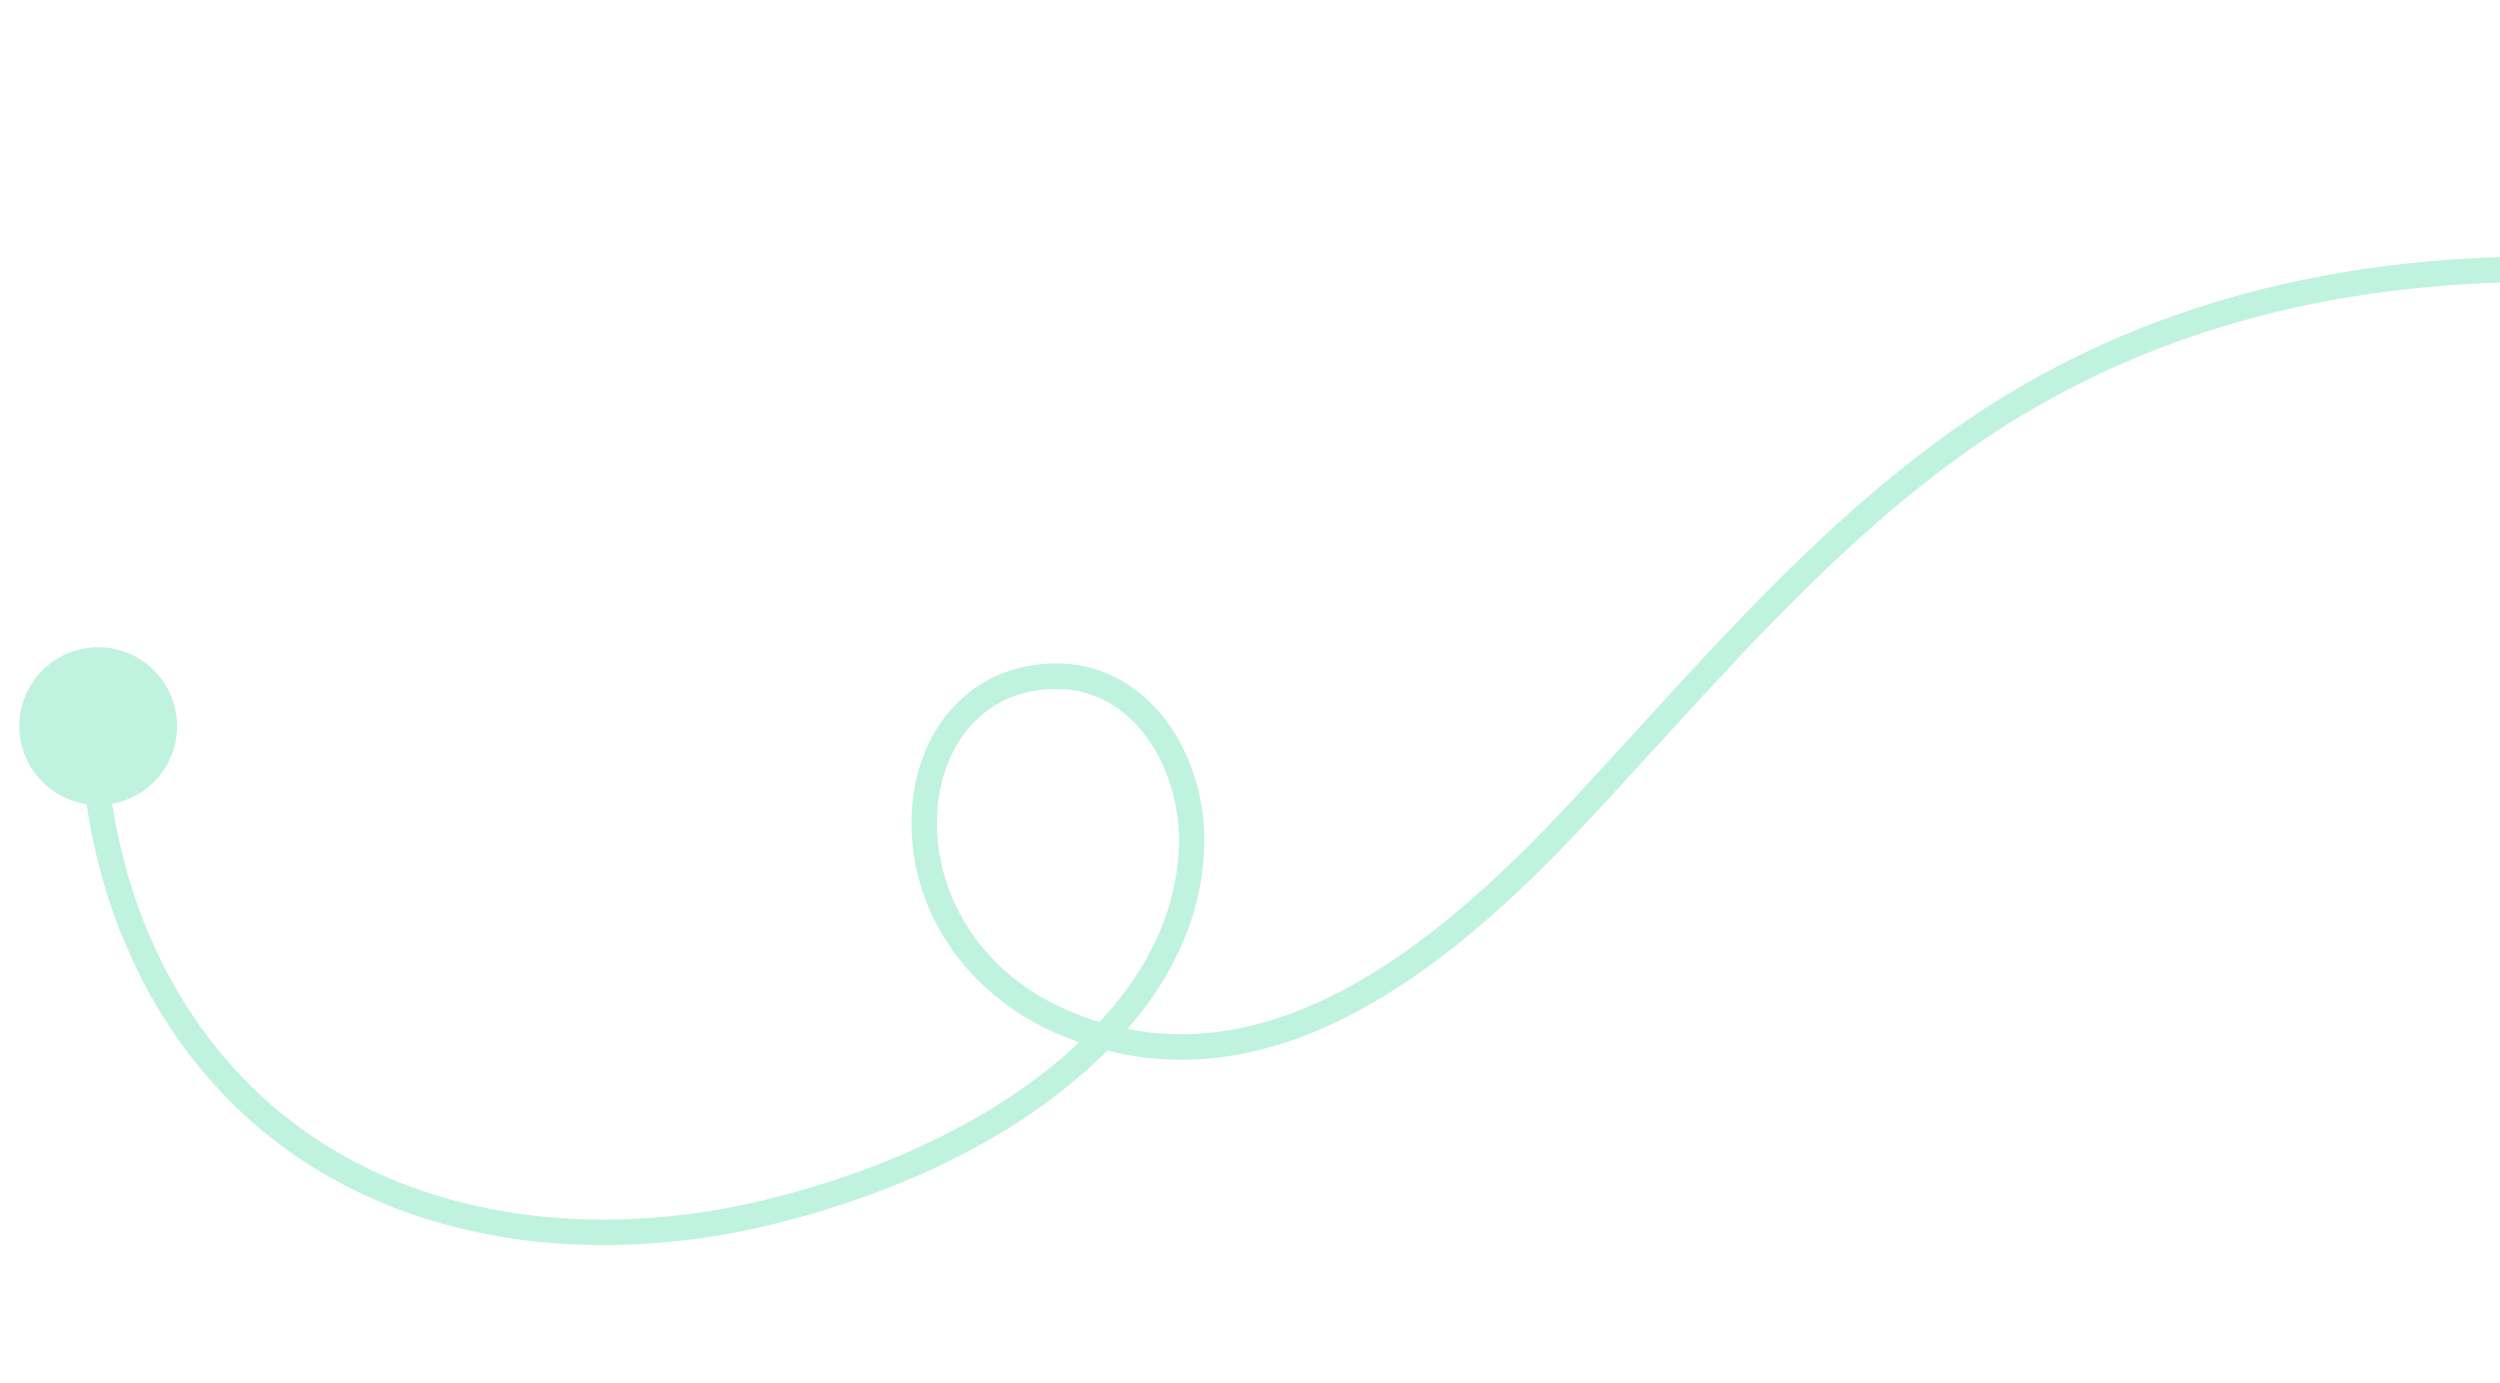 <svg xmlns="http://www.w3.org/2000/svg" width="951" height="526" fill="#bff3df" xmlns:v="https://vecta.io/nano"><path d="M1131.72 119.858c-29.94-7.508-60.45-13.564-91.11-17.457-62.745-7.964-126.102-6.915-186.13 9.164-39.612 10.614-77.764 27.787-113.214 53.198-55.73 39.971-99.427 93.068-145.332 142.003-16.11 17.183-34.254 34.921-53.926 49.8-19.656 14.879-40.813 26.879-62.882 32.793l-.035.009c-11.824 3.168-23.911 4.604-36.255 3.847a106.21 106.21 0 0 1-13.936-1.792l.614-.709c8.647-9.998 15.864-21.203 20.89-33.346 5.028-12.138 7.864-25.225 7.714-38.878-.073-6.552-.99-13.156-2.697-19.547-3.406-12.69-9.941-24.579-19.505-33.266-4.783-4.335-10.332-7.857-16.566-10.176-6.236-2.325-13.149-3.444-20.558-3.053-4.144.214-8.088.839-11.819 1.838l-.01.003c-6.473 1.735-12.282 4.598-17.3 8.348-7.536 5.62-13.285 13.199-17.125 21.84-3.844 8.647-5.803 18.368-5.804 28.439-.001 7.388.968 14.564 2.802 21.408 3.492 13.034 10.096 24.861 18.953 34.805 8.863 9.942 19.986 18.008 32.571 23.56 3.188 1.408 6.368 2.663 9.539 3.765-13.022 12.291-28.149 22.788-44.361 31.602-21.296 11.579-44.463 20.251-67.11 26.314l-8.284 2.113c-29.624 7.17-60.993 9.494-91.185 5.523-30.201-3.968-59.203-14.21-84.314-32.147-17.239-12.312-31.492-27.525-42.789-44.688S52.913 348.886 47.531 328.8c-4.724-17.628-7.169-35.995-7.334-54.418l-9.68.082c.176 19.22 2.722 38.397 7.665 56.846 5.633 21.022 14.379 41.104 26.294 59.2 11.91 18.097 26.994 34.208 45.254 47.249 26.577 18.979 57.151 29.723 88.677 33.864 31.536 4.139 64.048 1.706 94.718-5.712l8.514-2.169c23.276-6.237 47.121-15.144 69.222-27.158 18.475-10.044 35.734-22.265 50.363-36.944 7.077 1.769 14.093 2.833 21.028 3.258 13.476.827 26.631-.751 39.335-4.155l.01-.002c23.747-6.369 45.924-19.053 66.25-34.432 20.325-15.384 38.822-33.494 55.144-50.899 46.162-49.266 89.528-101.793 143.908-140.758 34.454-24.696 71.487-41.377 110.086-51.719l.015-.004c58.471-15.668 120.56-16.761 182.4-8.91 31.99 4.06 63.9 10.525 95.19 18.571l-2.88-10.735.01.003zM418.25 388.761c-4.394-1.335-8.827-2.975-13.295-4.946-11.34-5-21.332-12.26-29.244-21.139s-13.746-19.366-16.825-30.858c-1.619-6.042-2.475-12.357-2.474-18.892.002-11.757 3.072-22.757 8.71-31.405 2.818-4.329 6.274-8.082 10.325-11.109 4.057-3.024 8.72-5.335 14.026-6.757 3.056-.818 6.328-1.343 9.826-1.523 6.145-.318 11.678.594 16.682 2.459 7.495 2.793 13.858 7.761 18.958 14.193s8.892 14.308 11.133 22.669c1.503 5.609 2.305 11.427 2.371 17.138.133 12.239-2.392 24-6.975 35.058-4.577 11.058-11.219 21.404-19.268 30.714a160.13 160.13 0 0 1-3.945 4.396l-.005.002z"/><circle cx="37.352" cy="276.213" r="30" transform="rotate(345 37.352 276.213)"/></svg>